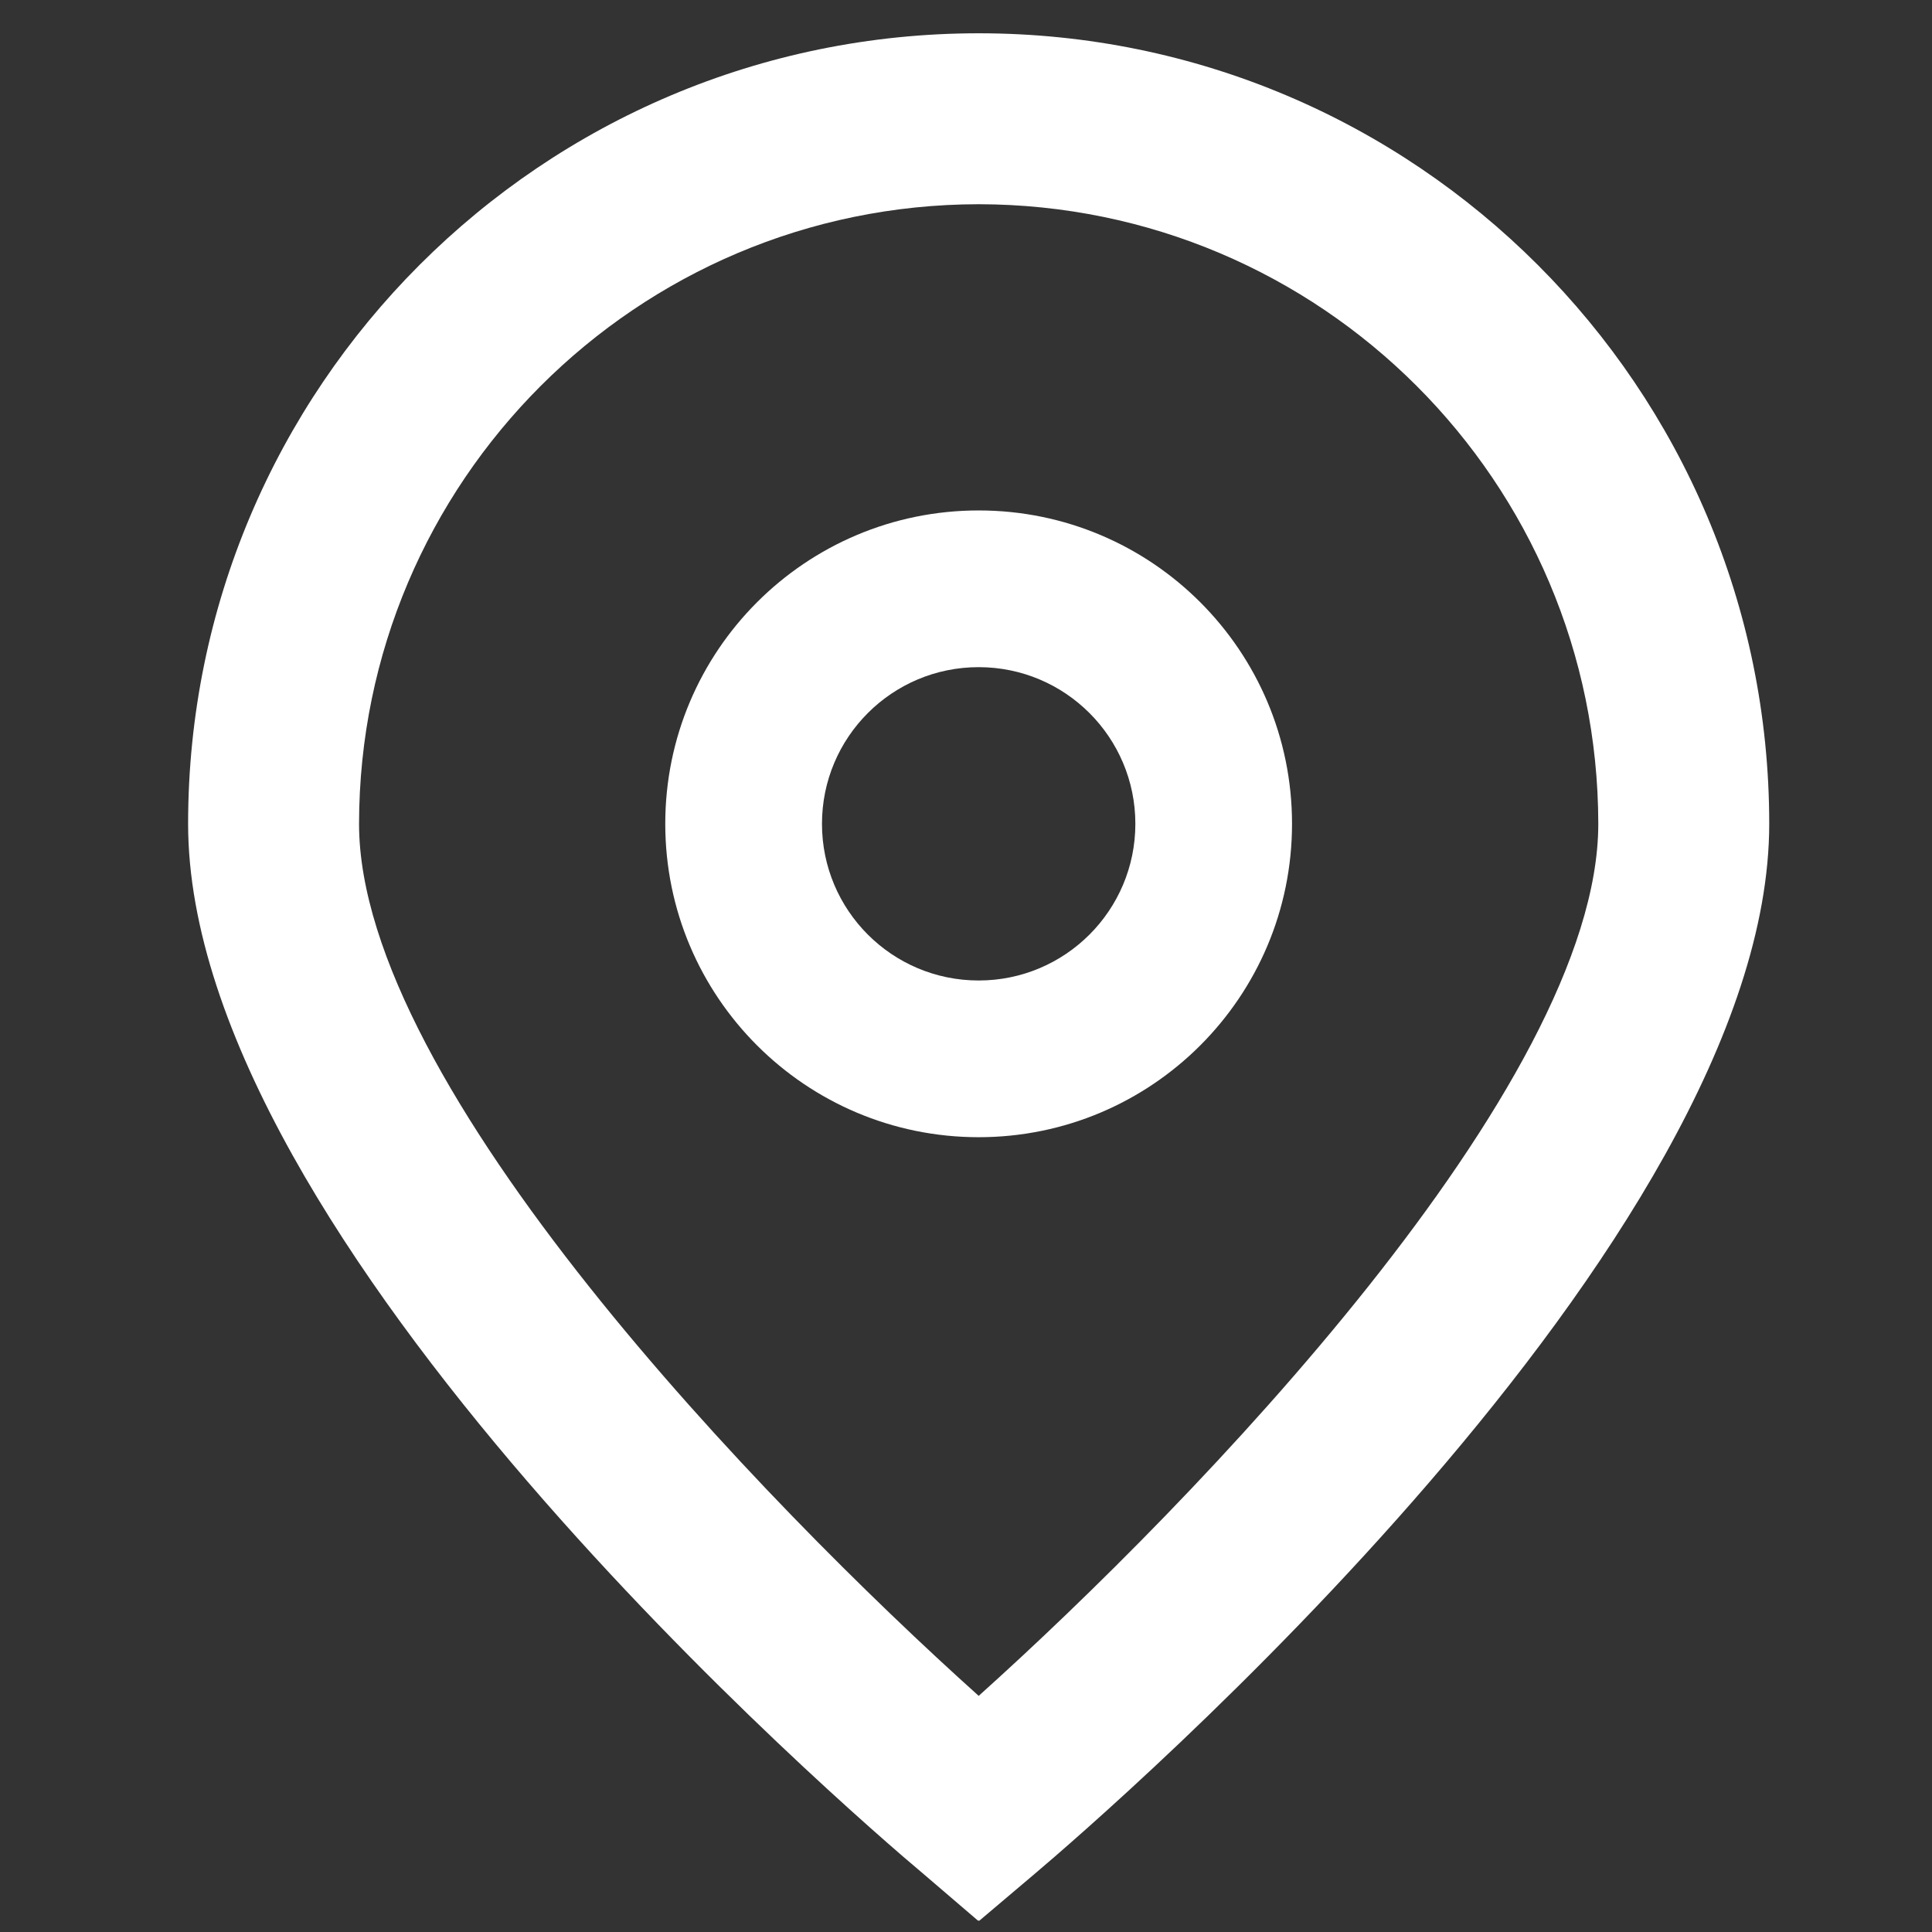 <svg width="44" height="44" viewBox="0 0 44 44" fill="none" xmlns="http://www.w3.org/2000/svg">
<rect x="0" y="0" width="44" height="44" fill="#333333" stroke="none"/>
<g clip-path="url(#clip0_5606_15571)">
<path d="M22.289 43.755L21.04 42.685C19.318 41.243 4.284 28.259 4.284 18.762C4.284 8.818 12.345 0.758 22.289 0.758C32.232 0.758 40.293 8.818 40.293 18.762C40.293 28.259 25.259 41.243 23.545 42.692L22.289 43.755ZM22.289 4.651C14.499 4.659 8.186 10.972 8.177 18.762C8.177 24.728 17.427 34.26 22.289 38.622C27.151 34.258 36.4 24.721 36.4 18.762C36.391 10.972 30.079 4.66 22.289 4.651Z" fill="white"/>
<path d="M22.288 25.899C18.347 25.899 15.151 22.704 15.151 18.762C15.151 14.82 18.347 11.625 22.288 11.625C26.23 11.625 29.425 14.82 29.425 18.762C29.425 22.704 26.23 25.899 22.288 25.899ZM22.288 15.194C20.317 15.194 18.72 16.791 18.72 18.762C18.72 20.733 20.317 22.33 22.288 22.33C24.259 22.33 25.857 20.733 25.857 18.762C25.857 16.791 24.259 15.194 22.288 15.194Z" fill="white"/>
</g>
<defs>
<clipPath id="clip0_5606_15571">
<rect width="43" height="43" fill="white" transform="translate(0.864 0.741)"/>
</clipPath>
</defs>
</svg>
